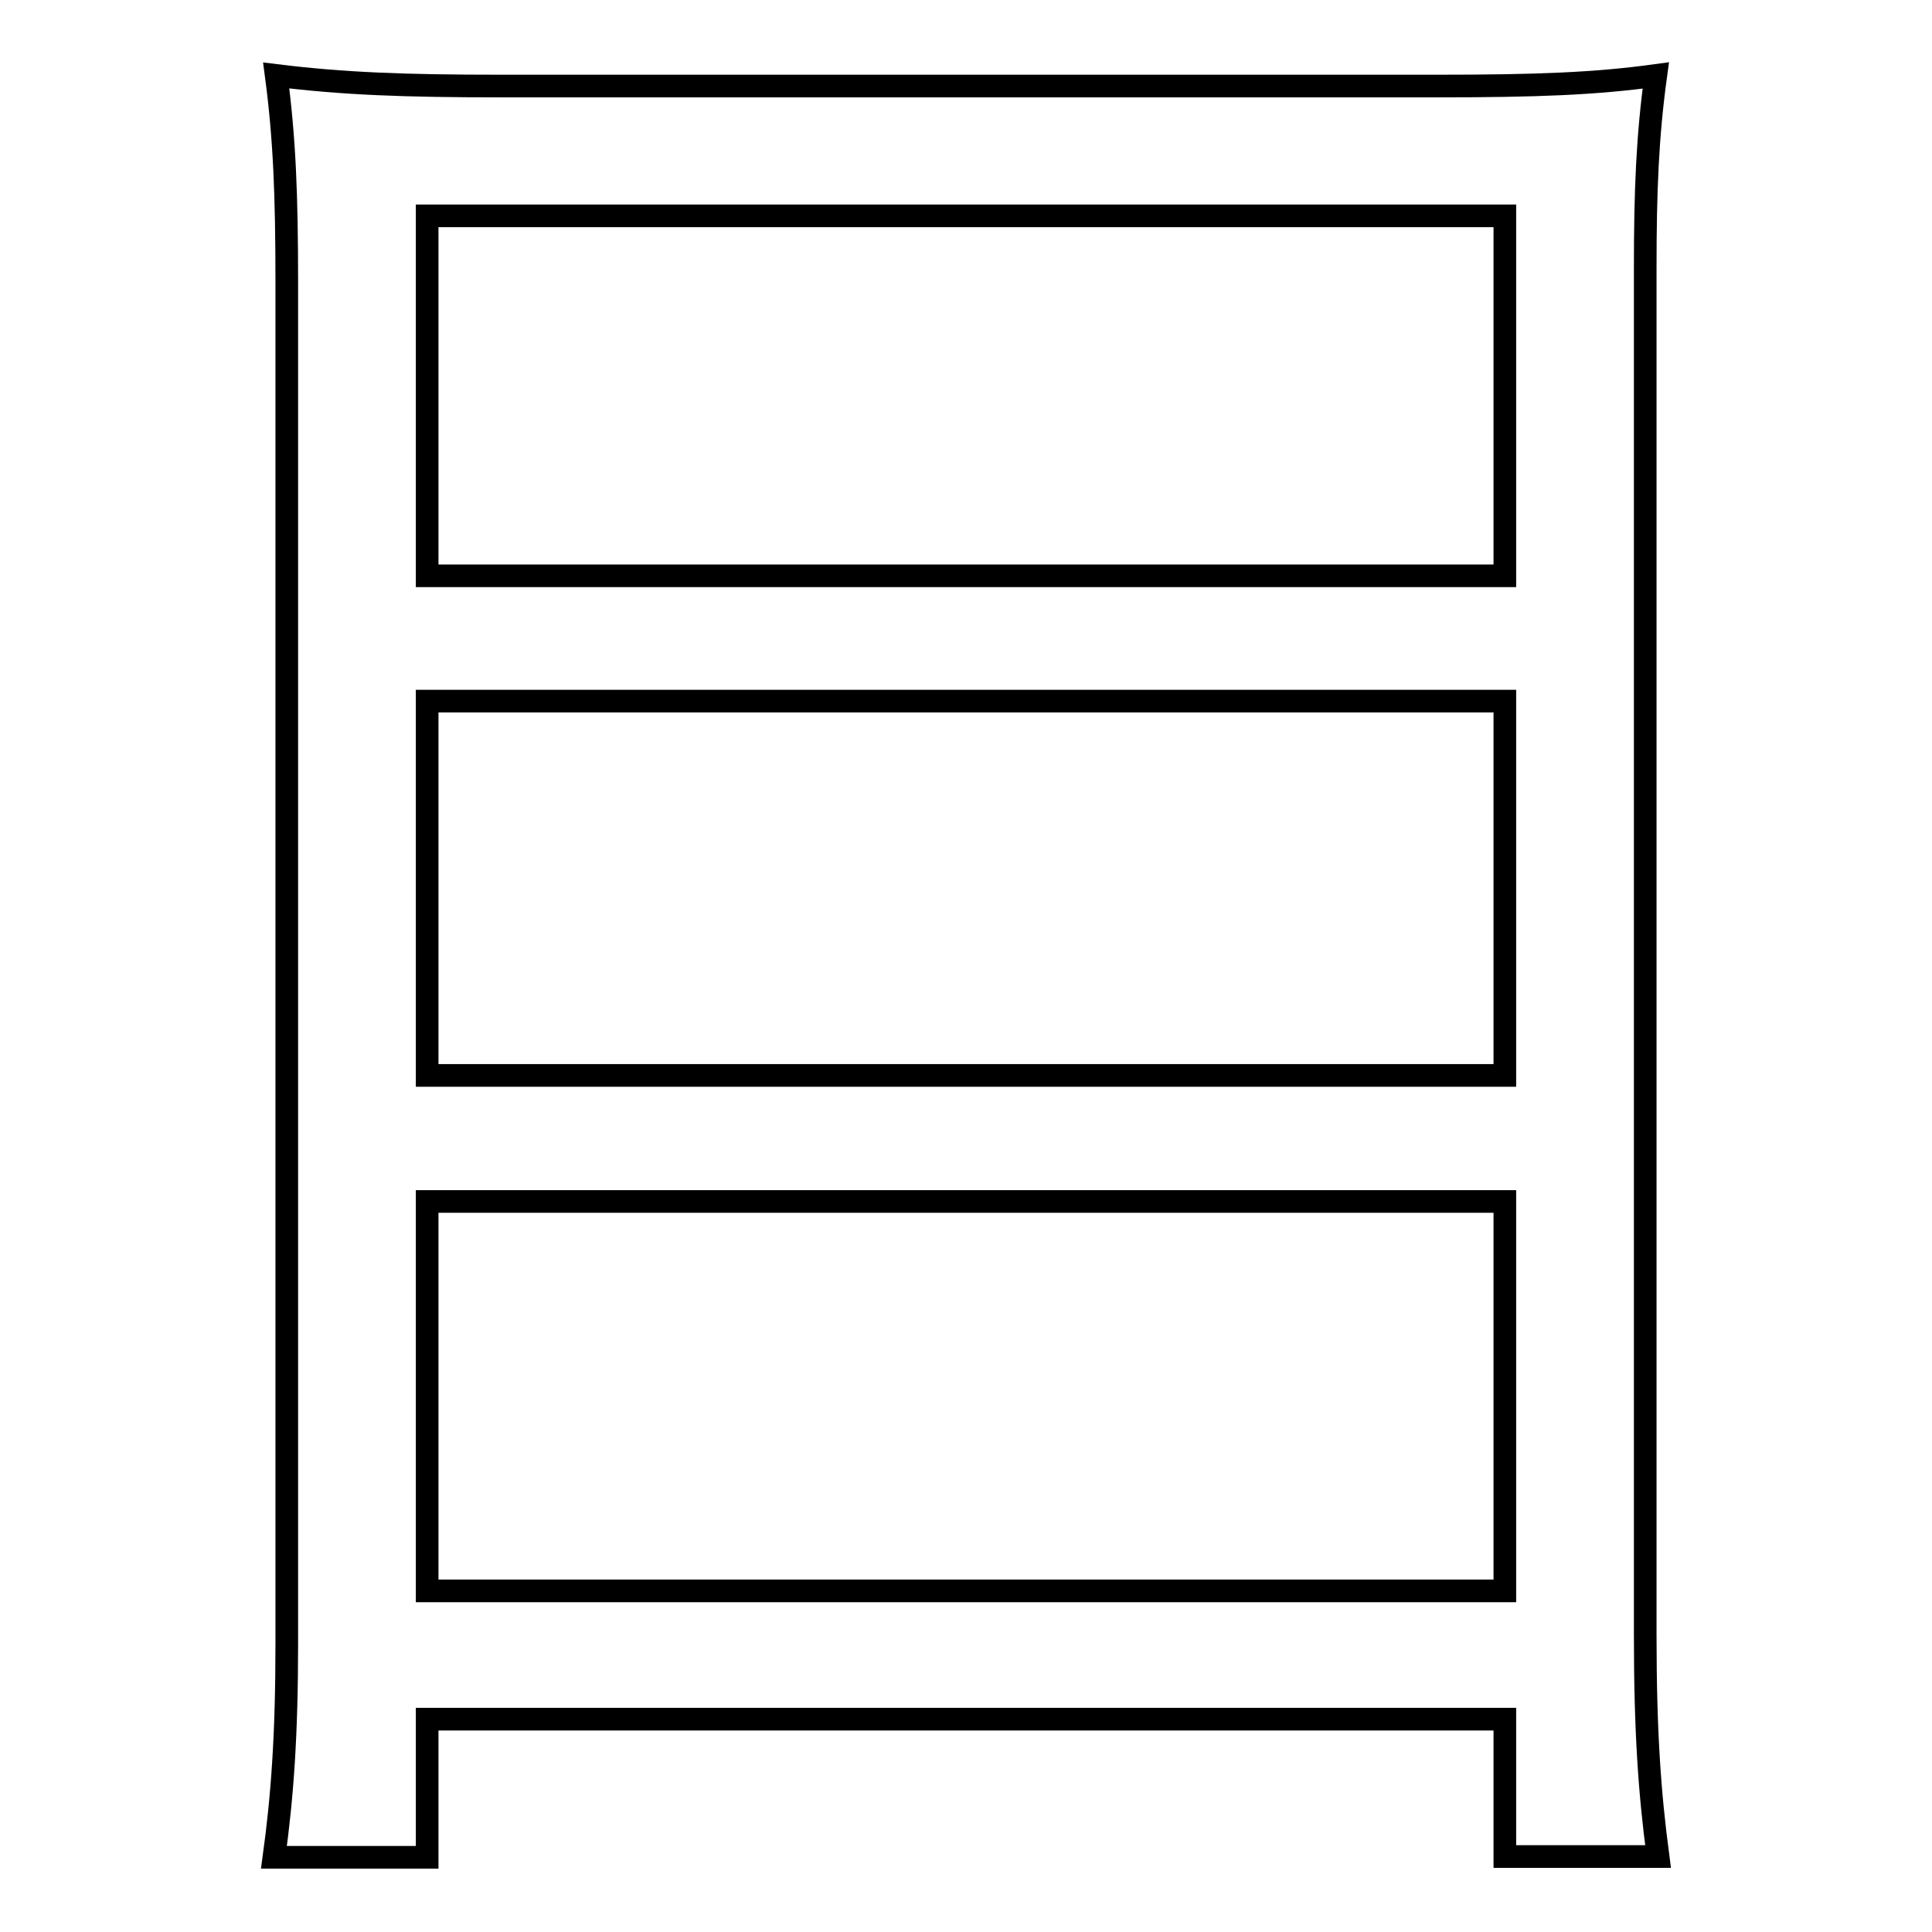 <?xml version="1.0" encoding="utf-8"?>
<!-- Svg Vector Icons : http://www.onlinewebfonts.com/icon -->
<!DOCTYPE svg PUBLIC "-//W3C//DTD SVG 1.1//EN" "http://www.w3.org/Graphics/SVG/1.1/DTD/svg11.dtd">
<svg version="1.1" xmlns="http://www.w3.org/2000/svg" xmlns:xlink="http://www.w3.org/1999/xlink" x="0px" y="0px" viewBox="0 0 256 256" enable-background="new 0 0 256 256" xml:space="preserve">
<g><g><path stroke-width="3" fill-opacity="0" stroke="#000000"  d="M219.7,246c-1.1-8.3-1.7-16.4-1.7-29.4V35.5c0-10.3,0.3-17.5,1.4-25.5c-8,1.1-15.8,1.4-28.9,1.4H66.3c-12.7,0-20.8-0.3-29.7-1.4c1.1,8.3,1.4,15.8,1.4,27.5v180.3c0,12.2-0.6,20.3-1.7,28.3h20.3v-18.3h142.8V246H219.7z M56.6,28.6h142.8v47.7H56.6V28.6z M56.6,92.9h142.8v49.6H56.6V92.9z M56.6,210.8v-51.6h142.8v51.6H56.6z"/></g></g>
</svg>